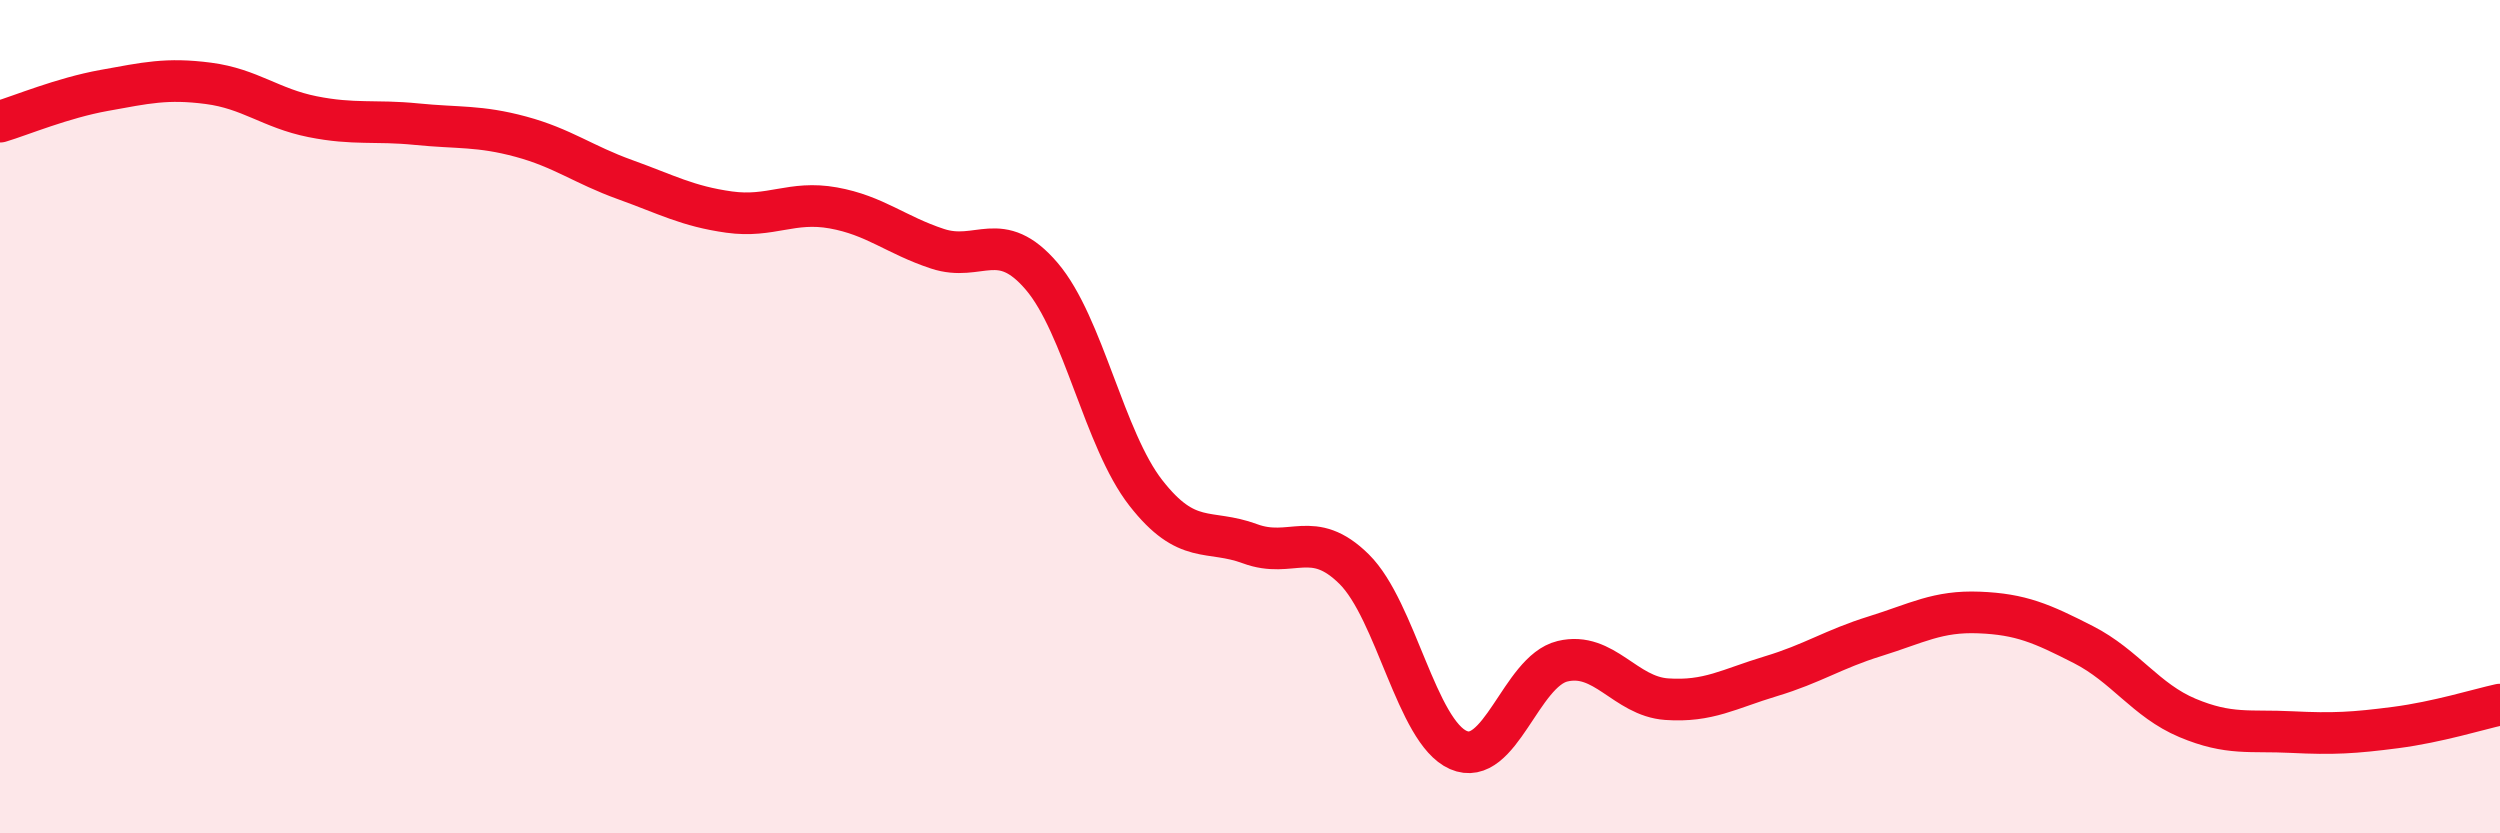 
    <svg width="60" height="20" viewBox="0 0 60 20" xmlns="http://www.w3.org/2000/svg">
      <path
        d="M 0,2.92 C 0.5,2.77 1.5,2.35 2.5,2.17 C 3.5,1.99 4,1.87 5,2 C 6,2.13 6.5,2.6 7.5,2.8 C 8.5,3 9,2.88 10,2.98 C 11,3.08 11.5,3.01 12.5,3.28 C 13.5,3.55 14,3.95 15,4.31 C 16,4.67 16.5,4.95 17.5,5.09 C 18.5,5.23 19,4.81 20,4.99 C 21,5.17 21.5,5.64 22.5,5.97 C 23.5,6.3 24,5.46 25,6.63 C 26,7.8 26.5,10.55 27.5,11.83 C 28.5,13.11 29,12.68 30,13.05 C 31,13.42 31.5,12.67 32.5,13.66 C 33.5,14.65 34,17.56 35,18 C 36,18.44 36.5,16.11 37.5,15.87 C 38.5,15.63 39,16.71 40,16.78 C 41,16.85 41.5,16.53 42.5,16.23 C 43.5,15.93 44,15.58 45,15.27 C 46,14.96 46.5,14.66 47.5,14.7 C 48.5,14.74 49,14.96 50,15.47 C 51,15.98 51.5,16.81 52.5,17.23 C 53.5,17.65 54,17.52 55,17.57 C 56,17.62 56.5,17.59 57.5,17.46 C 58.5,17.33 59.5,17.02 60,16.91L60 20L0 20Z"
        fill="#EB0A25"
        opacity="0.1"
        stroke-linecap="round"
        stroke-linejoin="round"
      />
      <path
        d="M 0,2.92 C 0.5,2.77 1.5,2.35 2.5,2.17 C 3.5,1.99 4,1.87 5,2 C 6,2.13 6.5,2.6 7.5,2.8 C 8.5,3 9,2.88 10,2.98 C 11,3.08 11.5,3.01 12.5,3.28 C 13.5,3.55 14,3.95 15,4.31 C 16,4.67 16.5,4.95 17.5,5.09 C 18.5,5.23 19,4.81 20,4.99 C 21,5.17 21.5,5.64 22.5,5.97 C 23.5,6.3 24,5.46 25,6.63 C 26,7.8 26.5,10.55 27.5,11.83 C 28.5,13.11 29,12.68 30,13.05 C 31,13.42 31.5,12.67 32.5,13.66 C 33.5,14.65 34,17.56 35,18 C 36,18.44 36.5,16.11 37.5,15.87 C 38.5,15.63 39,16.71 40,16.78 C 41,16.85 41.5,16.53 42.5,16.23 C 43.5,15.93 44,15.58 45,15.27 C 46,14.96 46.5,14.66 47.5,14.7 C 48.5,14.74 49,14.96 50,15.47 C 51,15.98 51.5,16.81 52.5,17.23 C 53.5,17.65 54,17.52 55,17.57 C 56,17.62 56.5,17.59 57.5,17.46 C 58.5,17.33 59.5,17.02 60,16.91"
        stroke="#EB0A25"
        stroke-width="1"
        fill="none"
        stroke-linecap="round"
        stroke-linejoin="round"
      />
    </svg>
  